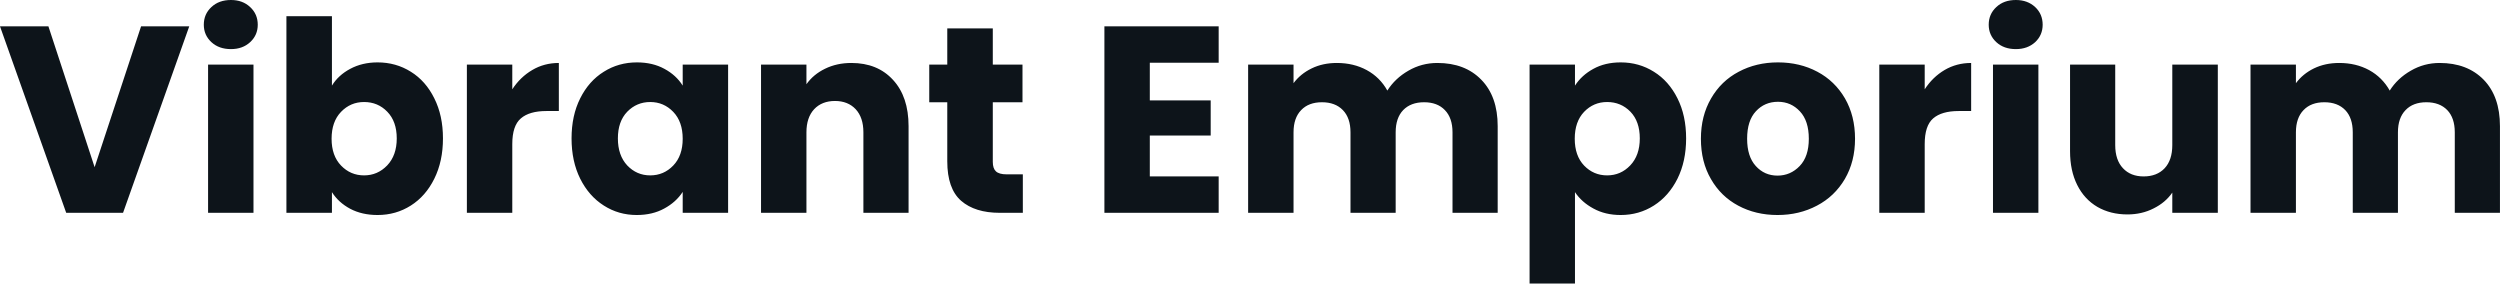 <svg fill="#0d141a" viewBox="0 0 216.384 24.541" height="100%" width="100%" xmlns="http://www.w3.org/2000/svg"><path preserveAspectRatio="none" d="M12.21 2.28L16.38 2.28L10.65 18.42L5.73 18.42L0 2.28L4.19 2.28L8.19 14.47L12.21 2.28ZM19.99 4.25Q18.95 4.25 18.30 3.65Q17.64 3.04 17.64 2.14L17.64 2.14Q17.64 1.22 18.30 0.61Q18.95 0 19.99 0L19.99 0Q21.00 0 21.65 0.61Q22.31 1.22 22.31 2.14L22.31 2.14Q22.31 3.04 21.65 3.65Q21.00 4.25 19.99 4.25L19.99 4.25ZM18.01 5.59L21.94 5.59L21.94 18.42L18.01 18.42L18.01 5.59ZM28.73 7.41Q29.28 6.51 30.31 5.96Q31.35 5.40 32.68 5.40L32.68 5.40Q34.27 5.40 35.56 6.21Q36.85 7.01 37.59 8.51Q38.34 10.00 38.34 11.98L38.34 11.98Q38.34 13.96 37.59 15.47Q36.85 16.97 35.56 17.79Q34.27 18.61 32.68 18.61L32.68 18.61Q31.33 18.61 30.31 18.07Q29.30 17.53 28.73 16.63L28.73 16.63L28.73 18.42L24.79 18.42L24.79 1.40L28.73 1.40L28.73 7.41ZM34.34 11.98Q34.34 10.51 33.52 9.67Q32.71 8.83 31.51 8.83L31.51 8.83Q30.34 8.83 29.52 9.68Q28.70 10.53 28.70 12.01L28.70 12.01Q28.70 13.48 29.52 14.33Q30.34 15.18 31.51 15.18L31.51 15.18Q32.68 15.18 33.51 14.32Q34.34 13.45 34.34 11.98L34.34 11.98ZM44.34 7.73Q45.03 6.67 46.07 6.06Q47.10 5.45 48.37 5.45L48.37 5.45L48.37 9.61L47.29 9.61Q45.82 9.61 45.08 10.25Q44.34 10.88 44.34 12.47L44.34 12.47L44.34 18.42L40.41 18.42L40.41 5.59L44.34 5.59L44.34 7.73ZM49.47 11.98Q49.47 10.00 50.22 8.51Q50.97 7.01 52.26 6.21Q53.54 5.40 55.13 5.40L55.13 5.40Q56.49 5.40 57.51 5.96Q58.53 6.51 59.09 7.41L59.09 7.41L59.09 5.59L63.02 5.59L63.02 18.42L59.09 18.42L59.09 16.61Q58.51 17.50 57.49 18.05Q56.47 18.61 55.11 18.61L55.11 18.61Q53.54 18.61 52.26 17.79Q50.97 16.97 50.22 15.47Q49.47 13.96 49.47 11.98L49.47 11.98ZM59.09 12.01Q59.09 10.53 58.27 9.68Q57.45 8.83 56.28 8.83L56.28 8.83Q55.11 8.83 54.29 9.67Q53.48 10.51 53.48 11.98L53.48 11.98Q53.48 13.45 54.29 14.32Q55.11 15.18 56.28 15.18L56.28 15.18Q57.45 15.18 58.27 14.33Q59.09 13.48 59.09 12.01L59.09 12.01ZM73.69 5.45Q75.95 5.45 77.29 6.91Q78.64 8.37 78.64 10.92L78.64 10.92L78.64 18.42L74.73 18.42L74.73 11.45Q74.73 10.17 74.06 9.45Q73.39 8.74 72.27 8.74L72.27 8.74Q71.14 8.74 70.47 9.45Q69.80 10.17 69.80 11.45L69.80 11.45L69.80 18.42L65.87 18.42L65.87 5.59L69.80 5.59L69.80 7.29Q70.40 6.44 71.41 5.95Q72.43 5.45 73.69 5.45L73.69 5.45ZM87.12 15.09L88.53 15.09L88.53 18.42L86.53 18.42Q84.39 18.42 83.19 17.38Q81.99 16.33 81.99 13.96L81.99 13.96L81.99 8.85L80.43 8.85L80.43 5.59L81.99 5.59L81.99 2.46L85.93 2.46L85.93 5.59L88.50 5.59L88.50 8.85L85.93 8.85L85.93 14.01Q85.93 14.58 86.20 14.83Q86.48 15.09 87.12 15.09L87.12 15.09ZM105.48 5.43L99.52 5.43L99.52 8.69L104.79 8.69L104.79 11.73L99.52 11.73L99.52 15.27L105.48 15.27L105.48 18.42L95.59 18.42L95.59 2.28L105.48 2.28L105.48 5.43ZM124.41 5.45Q126.80 5.45 128.21 6.90Q129.63 8.35 129.63 10.92L129.63 10.92L129.63 18.42L125.72 18.42L125.72 11.45Q125.72 10.21 125.06 9.53Q124.41 8.85 123.26 8.85L123.26 8.85Q122.11 8.85 121.45 9.53Q120.80 10.21 120.80 11.45L120.80 11.45L120.80 18.42L116.89 18.42L116.89 11.45Q116.89 10.21 116.23 9.53Q115.57 8.85 114.42 8.85L114.42 8.85Q113.27 8.85 112.62 9.53Q111.96 10.21 111.96 11.45L111.96 11.45L111.96 18.42L108.03 18.42L108.03 5.59L111.96 5.59L111.96 7.20Q112.56 6.39 113.53 5.92Q114.49 5.45 115.71 5.45L115.71 5.45Q117.16 5.45 118.30 6.07Q119.44 6.69 120.08 7.84L120.08 7.84Q120.75 6.78 121.90 6.12Q123.05 5.45 124.41 5.45L124.41 5.45ZM136.32 7.41Q136.90 6.51 137.91 5.96Q138.92 5.40 140.28 5.40L140.28 5.40Q141.86 5.40 143.15 6.21Q144.44 7.01 145.19 8.51Q145.94 10.00 145.94 11.98L145.94 11.98Q145.94 13.96 145.19 15.47Q144.44 16.97 143.15 17.79Q141.86 18.61 140.28 18.61L140.28 18.61Q138.94 18.61 137.92 18.05Q136.90 17.50 136.32 16.63L136.32 16.63L136.32 24.54L132.39 24.54L132.39 5.59L136.32 5.59L136.32 7.41ZM141.93 11.98Q141.93 10.51 141.12 9.67Q140.30 8.83 139.10 8.83L139.10 8.83Q137.93 8.83 137.11 9.68Q136.30 10.53 136.30 12.01L136.30 12.01Q136.30 13.48 137.11 14.33Q137.93 15.18 139.10 15.18L139.10 15.18Q140.28 15.18 141.10 14.32Q141.93 13.45 141.93 11.98L141.93 11.98ZM153.85 18.61Q151.96 18.61 150.45 17.80Q148.95 17.00 148.09 15.50Q147.22 14.01 147.22 12.01L147.22 12.01Q147.22 10.03 148.10 8.52Q148.97 7.01 150.49 6.21Q152.01 5.40 153.89 5.40L153.89 5.40Q155.78 5.40 157.30 6.21Q158.81 7.01 159.69 8.52Q160.56 10.03 160.56 12.01L160.56 12.01Q160.56 13.98 159.68 15.49Q158.79 17.00 157.26 17.80Q155.73 18.61 153.85 18.61L153.85 18.61ZM153.85 15.20Q154.97 15.20 155.77 14.37Q156.56 13.55 156.56 12.01L156.56 12.01Q156.56 10.46 155.79 9.64Q155.02 8.81 153.89 8.81L153.89 8.81Q152.74 8.81 151.98 9.63Q151.22 10.44 151.22 12.01L151.22 12.01Q151.22 13.55 151.97 14.37Q152.72 15.20 153.85 15.20L153.85 15.20ZM166.59 7.73Q167.28 6.67 168.31 6.06Q169.35 5.45 170.61 5.45L170.61 5.45L170.61 9.61L169.53 9.61Q168.06 9.61 167.32 10.25Q166.59 10.88 166.59 12.47L166.59 12.47L166.59 18.42L162.66 18.42L162.66 5.59L166.59 5.59L166.59 7.73ZM174.48 4.25Q173.44 4.25 172.79 3.65Q172.13 3.04 172.13 2.14L172.13 2.14Q172.13 1.22 172.79 0.61Q173.44 0 174.48 0L174.48 0Q175.49 0 176.15 0.61Q176.80 1.22 176.80 2.14L176.80 2.14Q176.80 3.04 176.15 3.65Q175.49 4.25 174.48 4.25L174.48 4.25ZM172.50 5.59L176.43 5.59L176.43 18.42L172.50 18.42L172.50 5.59ZM188.02 5.59L191.96 5.59L191.96 18.42L188.02 18.42L188.02 16.67Q187.43 17.53 186.40 18.04Q185.38 18.56 184.14 18.56L184.14 18.56Q182.67 18.56 181.54 17.91Q180.41 17.25 179.79 16.01Q179.17 14.77 179.17 13.09L179.17 13.09L179.17 5.59L183.08 5.59L183.08 12.56Q183.08 13.85 183.75 14.56Q184.41 15.27 185.54 15.27L185.54 15.27Q186.69 15.27 187.36 14.56Q188.02 13.85 188.02 12.56L188.02 12.56L188.02 5.59ZM211.16 5.45Q213.55 5.45 214.97 6.90Q216.38 8.35 216.38 10.92L216.38 10.92L216.38 18.42L212.47 18.42L212.47 11.45Q212.47 10.21 211.82 9.53Q211.16 8.85 210.01 8.85L210.01 8.85Q208.86 8.85 208.21 9.53Q207.55 10.21 207.55 11.45L207.55 11.45L207.55 18.42L203.64 18.42L203.64 11.45Q203.64 10.21 202.99 9.53Q202.33 8.85 201.18 8.85L201.18 8.85Q200.03 8.85 199.38 9.53Q198.72 10.21 198.72 11.45L198.72 11.45L198.72 18.42L194.79 18.42L194.79 5.59L198.72 5.59L198.72 7.20Q199.32 6.39 200.28 5.92Q201.25 5.45 202.47 5.45L202.47 5.45Q203.92 5.45 205.06 6.07Q206.19 6.69 206.84 7.84L206.84 7.84Q207.51 6.78 208.66 6.12Q209.81 5.45 211.16 5.45L211.16 5.45Z"></path></svg>